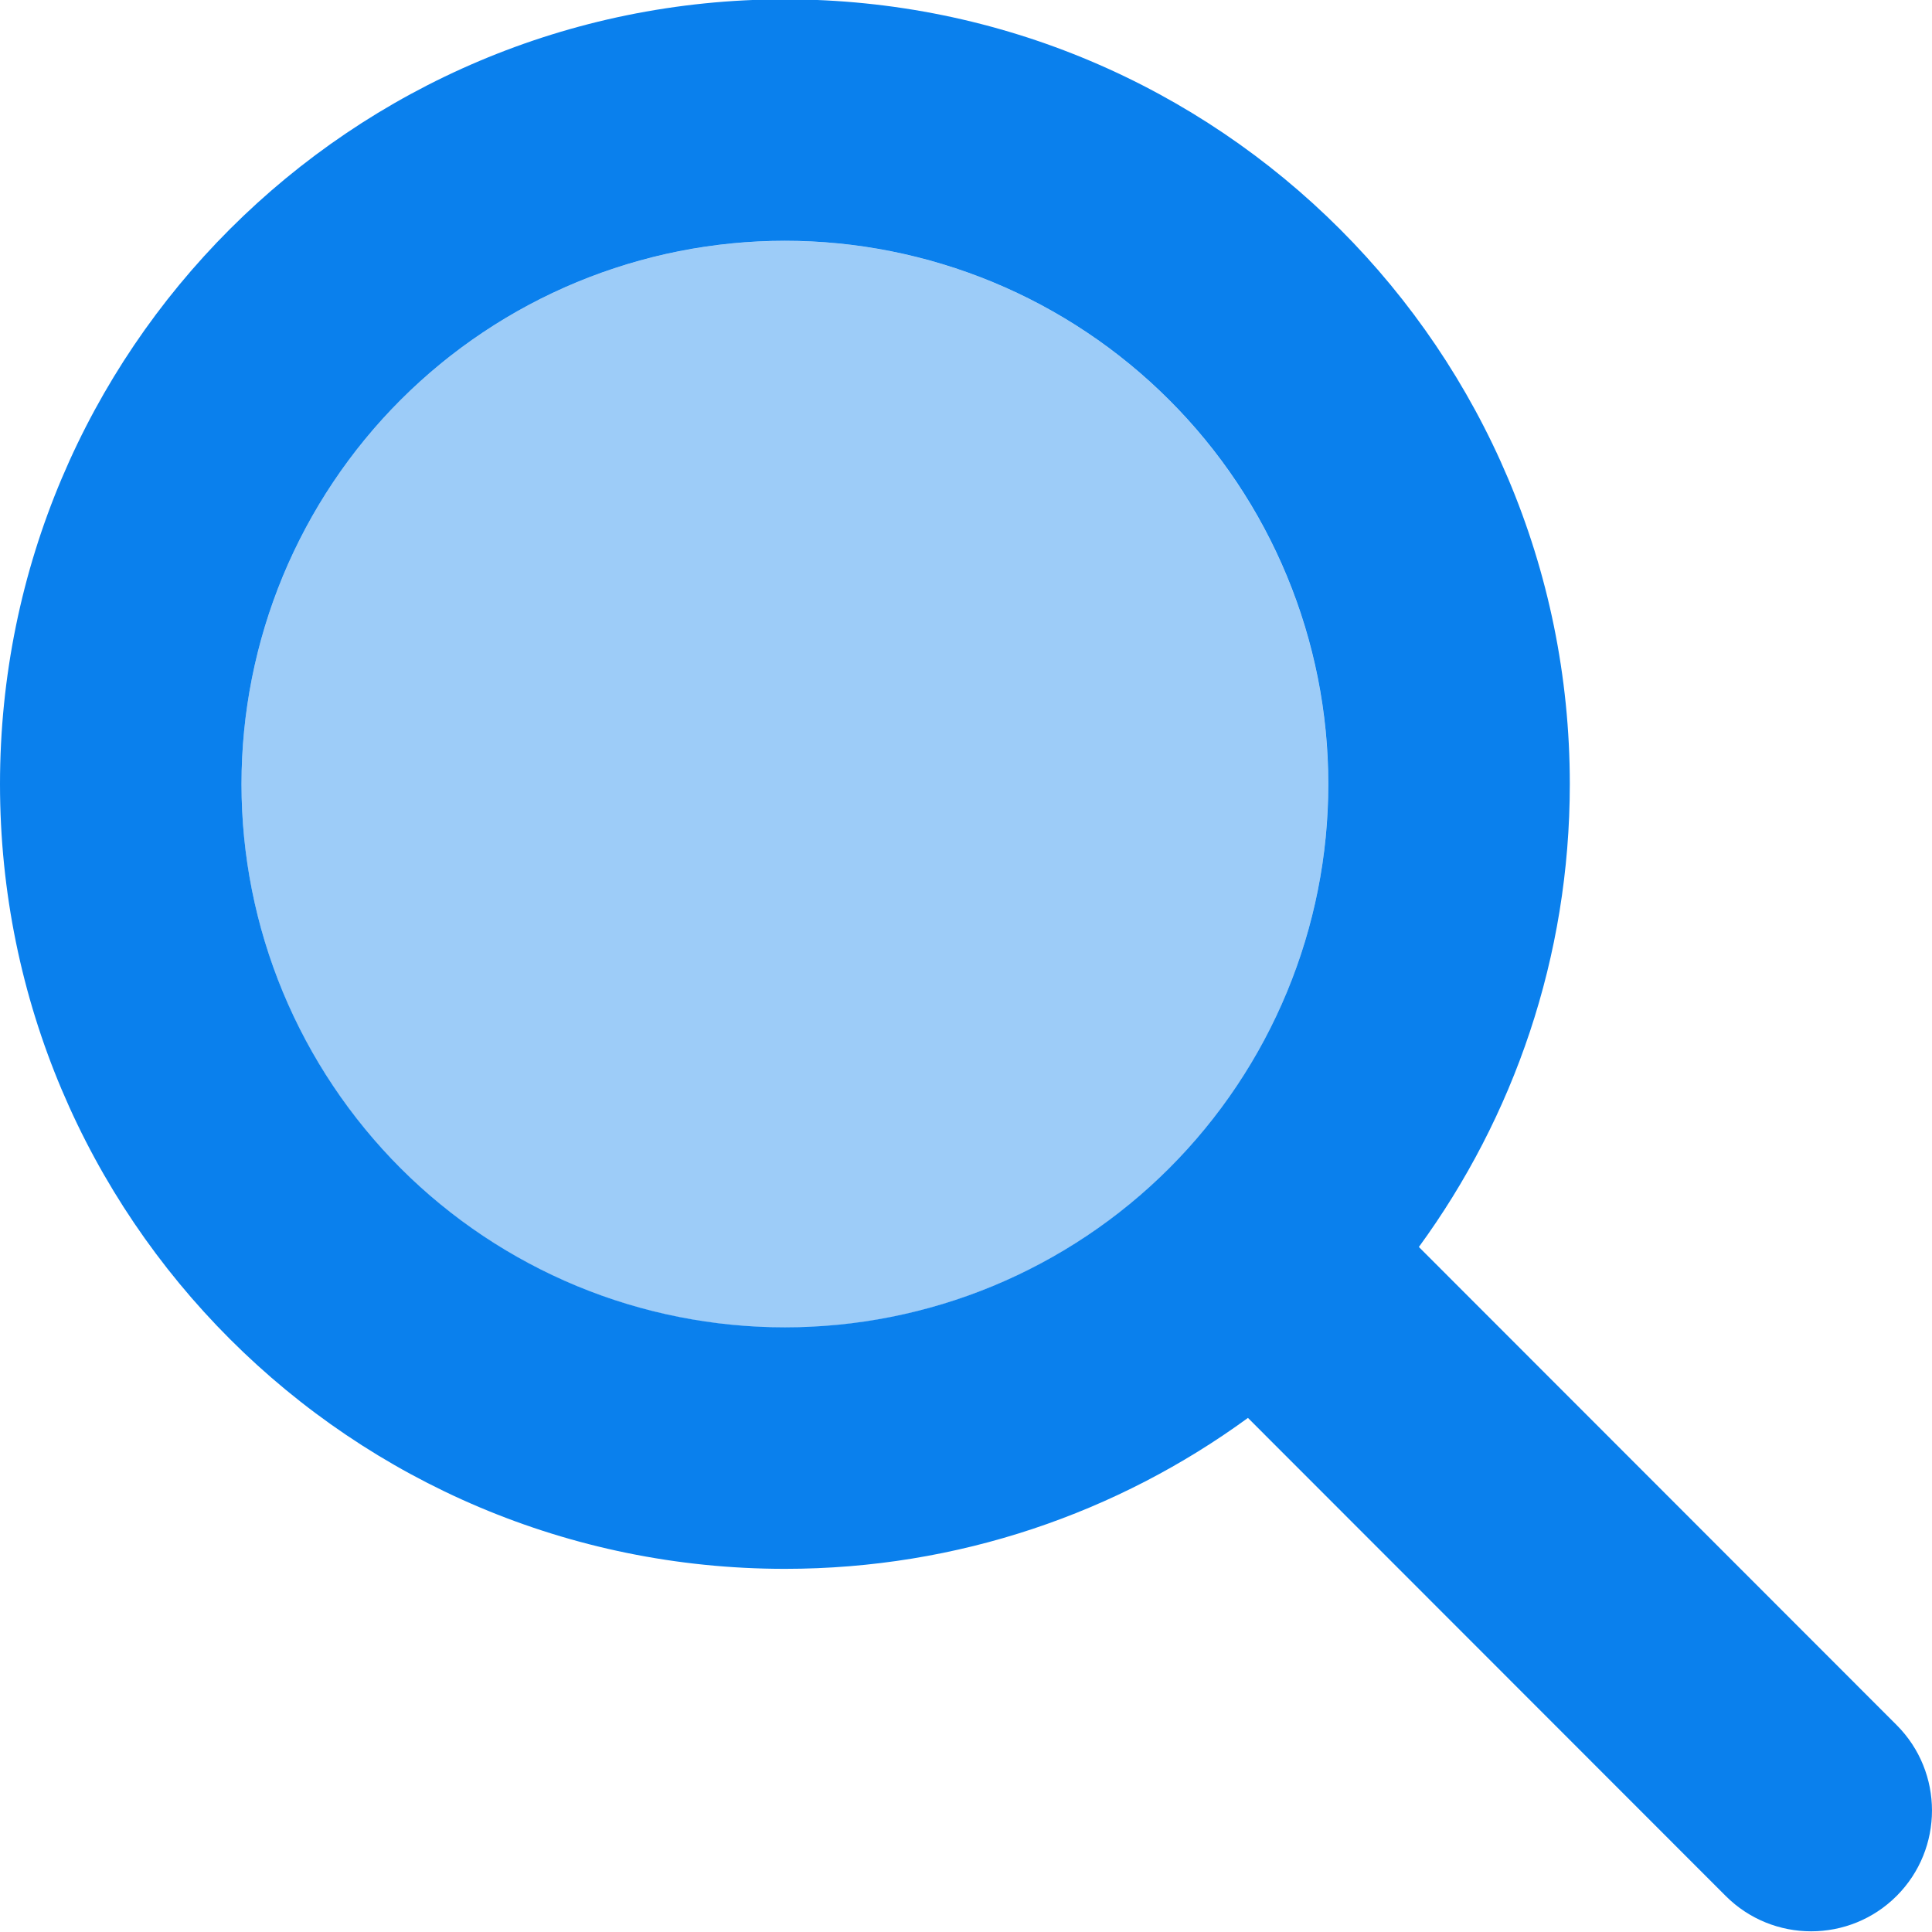 <?xml version="1.0" encoding="UTF-8"?>
<svg xmlns="http://www.w3.org/2000/svg" width="32" height="32" viewBox="0 0 32 32" fill="none">
  <g clip-path="url(#clip0_634_1322)">
    <path opacity="0.4" d="M4 12.989C4 14.171 4.233 15.341 4.685 16.433C5.137 17.525 5.8 18.517 6.636 19.353C7.472 20.189 8.464 20.851 9.556 21.304C10.648 21.756 11.818 21.989 13 21.989C14.182 21.989 15.352 21.756 16.444 21.304C17.536 20.851 18.528 20.189 19.364 19.353C20.2 18.517 20.863 17.525 21.315 16.433C21.767 15.341 22 14.171 22 12.989C22 11.807 21.767 10.636 21.315 9.545C20.863 8.453 20.2 7.461 19.364 6.625C18.528 5.789 17.536 5.126 16.444 4.674C15.352 4.222 14.182 3.989 13 3.989C11.818 3.989 10.648 4.222 9.556 4.674C8.464 5.126 7.472 5.789 6.636 6.625C5.8 7.461 5.137 8.453 4.685 9.545C4.233 10.636 4 11.807 4 12.989Z" fill="#0A80ED"></path>
    <path d="M26.001 12.987C26.001 15.855 25.07 18.505 23.501 20.654L31.414 28.572C32.195 29.353 32.195 30.622 31.414 31.403C30.633 32.184 29.364 32.184 28.583 31.403L20.67 23.485C18.52 25.054 15.87 25.985 13.001 25.985C5.819 25.985 0 20.167 0 12.987C0 5.807 5.819 -0.011 13.001 -0.011C20.182 -0.011 26.001 5.807 26.001 12.987ZM13.001 21.985C14.183 21.985 15.353 21.753 16.445 21.301C17.537 20.848 18.529 20.186 19.365 19.35C20.201 18.514 20.864 17.522 21.316 16.43C21.768 15.339 22.001 14.169 22.001 12.987C22.001 11.805 21.768 10.635 21.316 9.543C20.864 8.451 20.201 7.459 19.365 6.624C18.529 5.788 17.537 5.125 16.445 4.673C15.353 4.221 14.183 3.988 13.001 3.988C11.819 3.988 10.648 4.221 9.556 4.673C8.464 5.125 7.472 5.788 6.636 6.624C5.801 7.459 5.138 8.451 4.685 9.543C4.233 10.635 4 11.805 4 12.987C4 14.169 4.233 15.339 4.685 16.43C5.138 17.522 5.801 18.514 6.636 19.35C7.472 20.186 8.464 20.848 9.556 21.301C10.648 21.753 11.819 21.985 13.001 21.985Z" fill="#0A80ED"></path>
  </g>
  <defs>
    <clipPath id="clip0_634_1322">
      <rect width="32" height="32" fill="white"></rect>
    </clipPath>
  </defs>
</svg>
